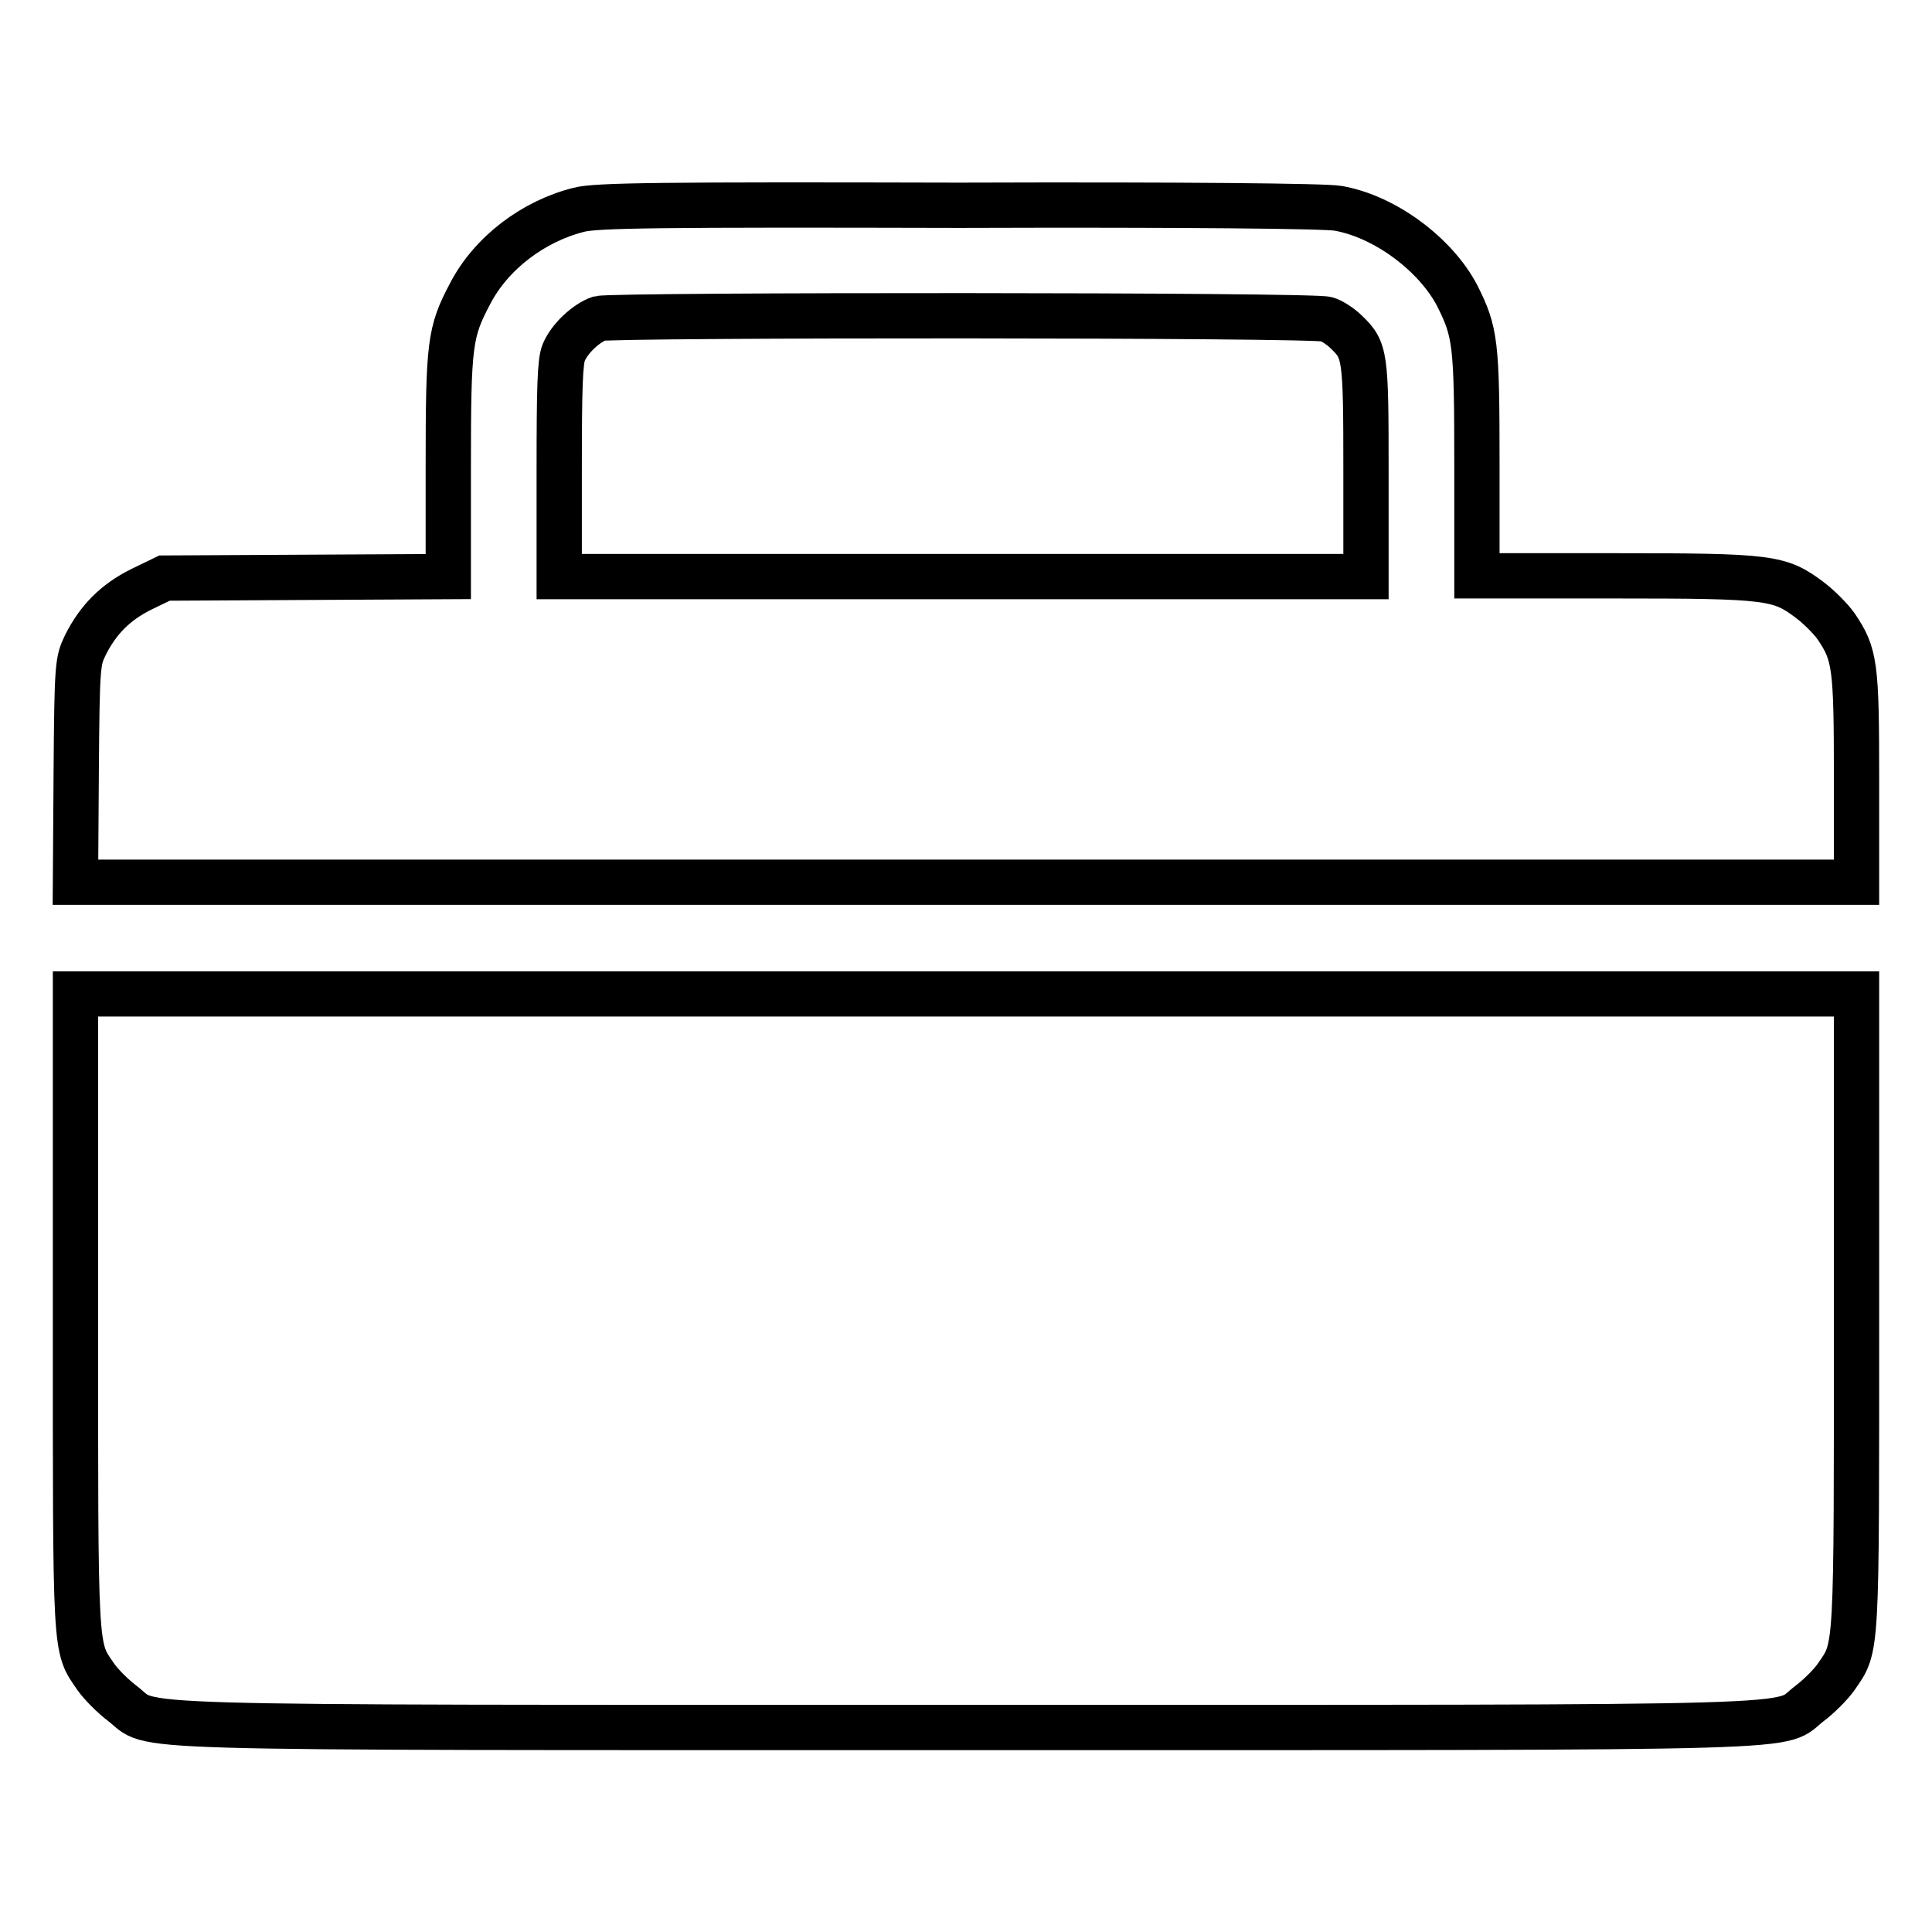 <?xml version="1.0" encoding="utf-8"?>
<!-- Svg Vector Icons : http://www.onlinewebfonts.com/icon -->
<!DOCTYPE svg PUBLIC "-//W3C//DTD SVG 1.1//EN" "http://www.w3.org/Graphics/SVG/1.1/DTD/svg11.dtd">
<svg version="1.1" xmlns="http://www.w3.org/2000/svg" xmlns:xlink="http://www.w3.org/1999/xlink" x="0px" y="0px" viewBox="0 0 256 256" enable-background="new 0 0 256 256" xml:space="preserve">
<g><g><g><path stroke-width="6" fill-opacity="0" stroke="#000000"  d="M76.7,27.8c-6,1.5-11.6,5.7-14.4,11.1c-2.7,5.1-2.9,6.6-2.9,22.9v14.6l-18.8,0.1l-18.8,0.1l-3.1,1.5c-3.4,1.7-5.7,4-7.4,7.4c-1,2.1-1.1,2.5-1.2,16.7L10,116.9h118h118v-13.8c0-15-0.2-16.4-2.7-20.1c-0.7-1-2.3-2.6-3.5-3.5c-4-3-5.2-3.2-25.8-3.2h-18.3V61.5c0-16.1-0.2-17.5-2.6-22.3c-2.8-5.4-9.5-10.5-15.8-11.6c-1.6-0.3-20.2-0.5-50.2-0.4C87.6,27.1,78.9,27.2,76.7,27.8z M175.8,42.3c0.7,0.2,1.9,1,2.6,1.7c2.5,2.4,2.6,3,2.6,18.3v14.1h-53.5H74.1V62.3c0-10.9,0.1-14.4,0.6-15.6c0.8-1.9,3-3.9,4.7-4.5C81.5,41.7,174.2,41.7,175.8,42.3z"/><path stroke-width="6" fill-opacity="0" stroke="#000000"  d="M10,173.8c0,46.1-0.1,44.3,2.7,48.4c0.7,1,2.3,2.6,3.5,3.5c4.5,3.4-4.3,3.2,111.8,3.2s107.3,0.2,111.8-3.2c1.2-0.9,2.8-2.5,3.5-3.5c2.8-4.1,2.7-2.4,2.7-48.4v-42.1H128H10L10,173.8L10,173.8z"/></g></g></g>
</svg>
